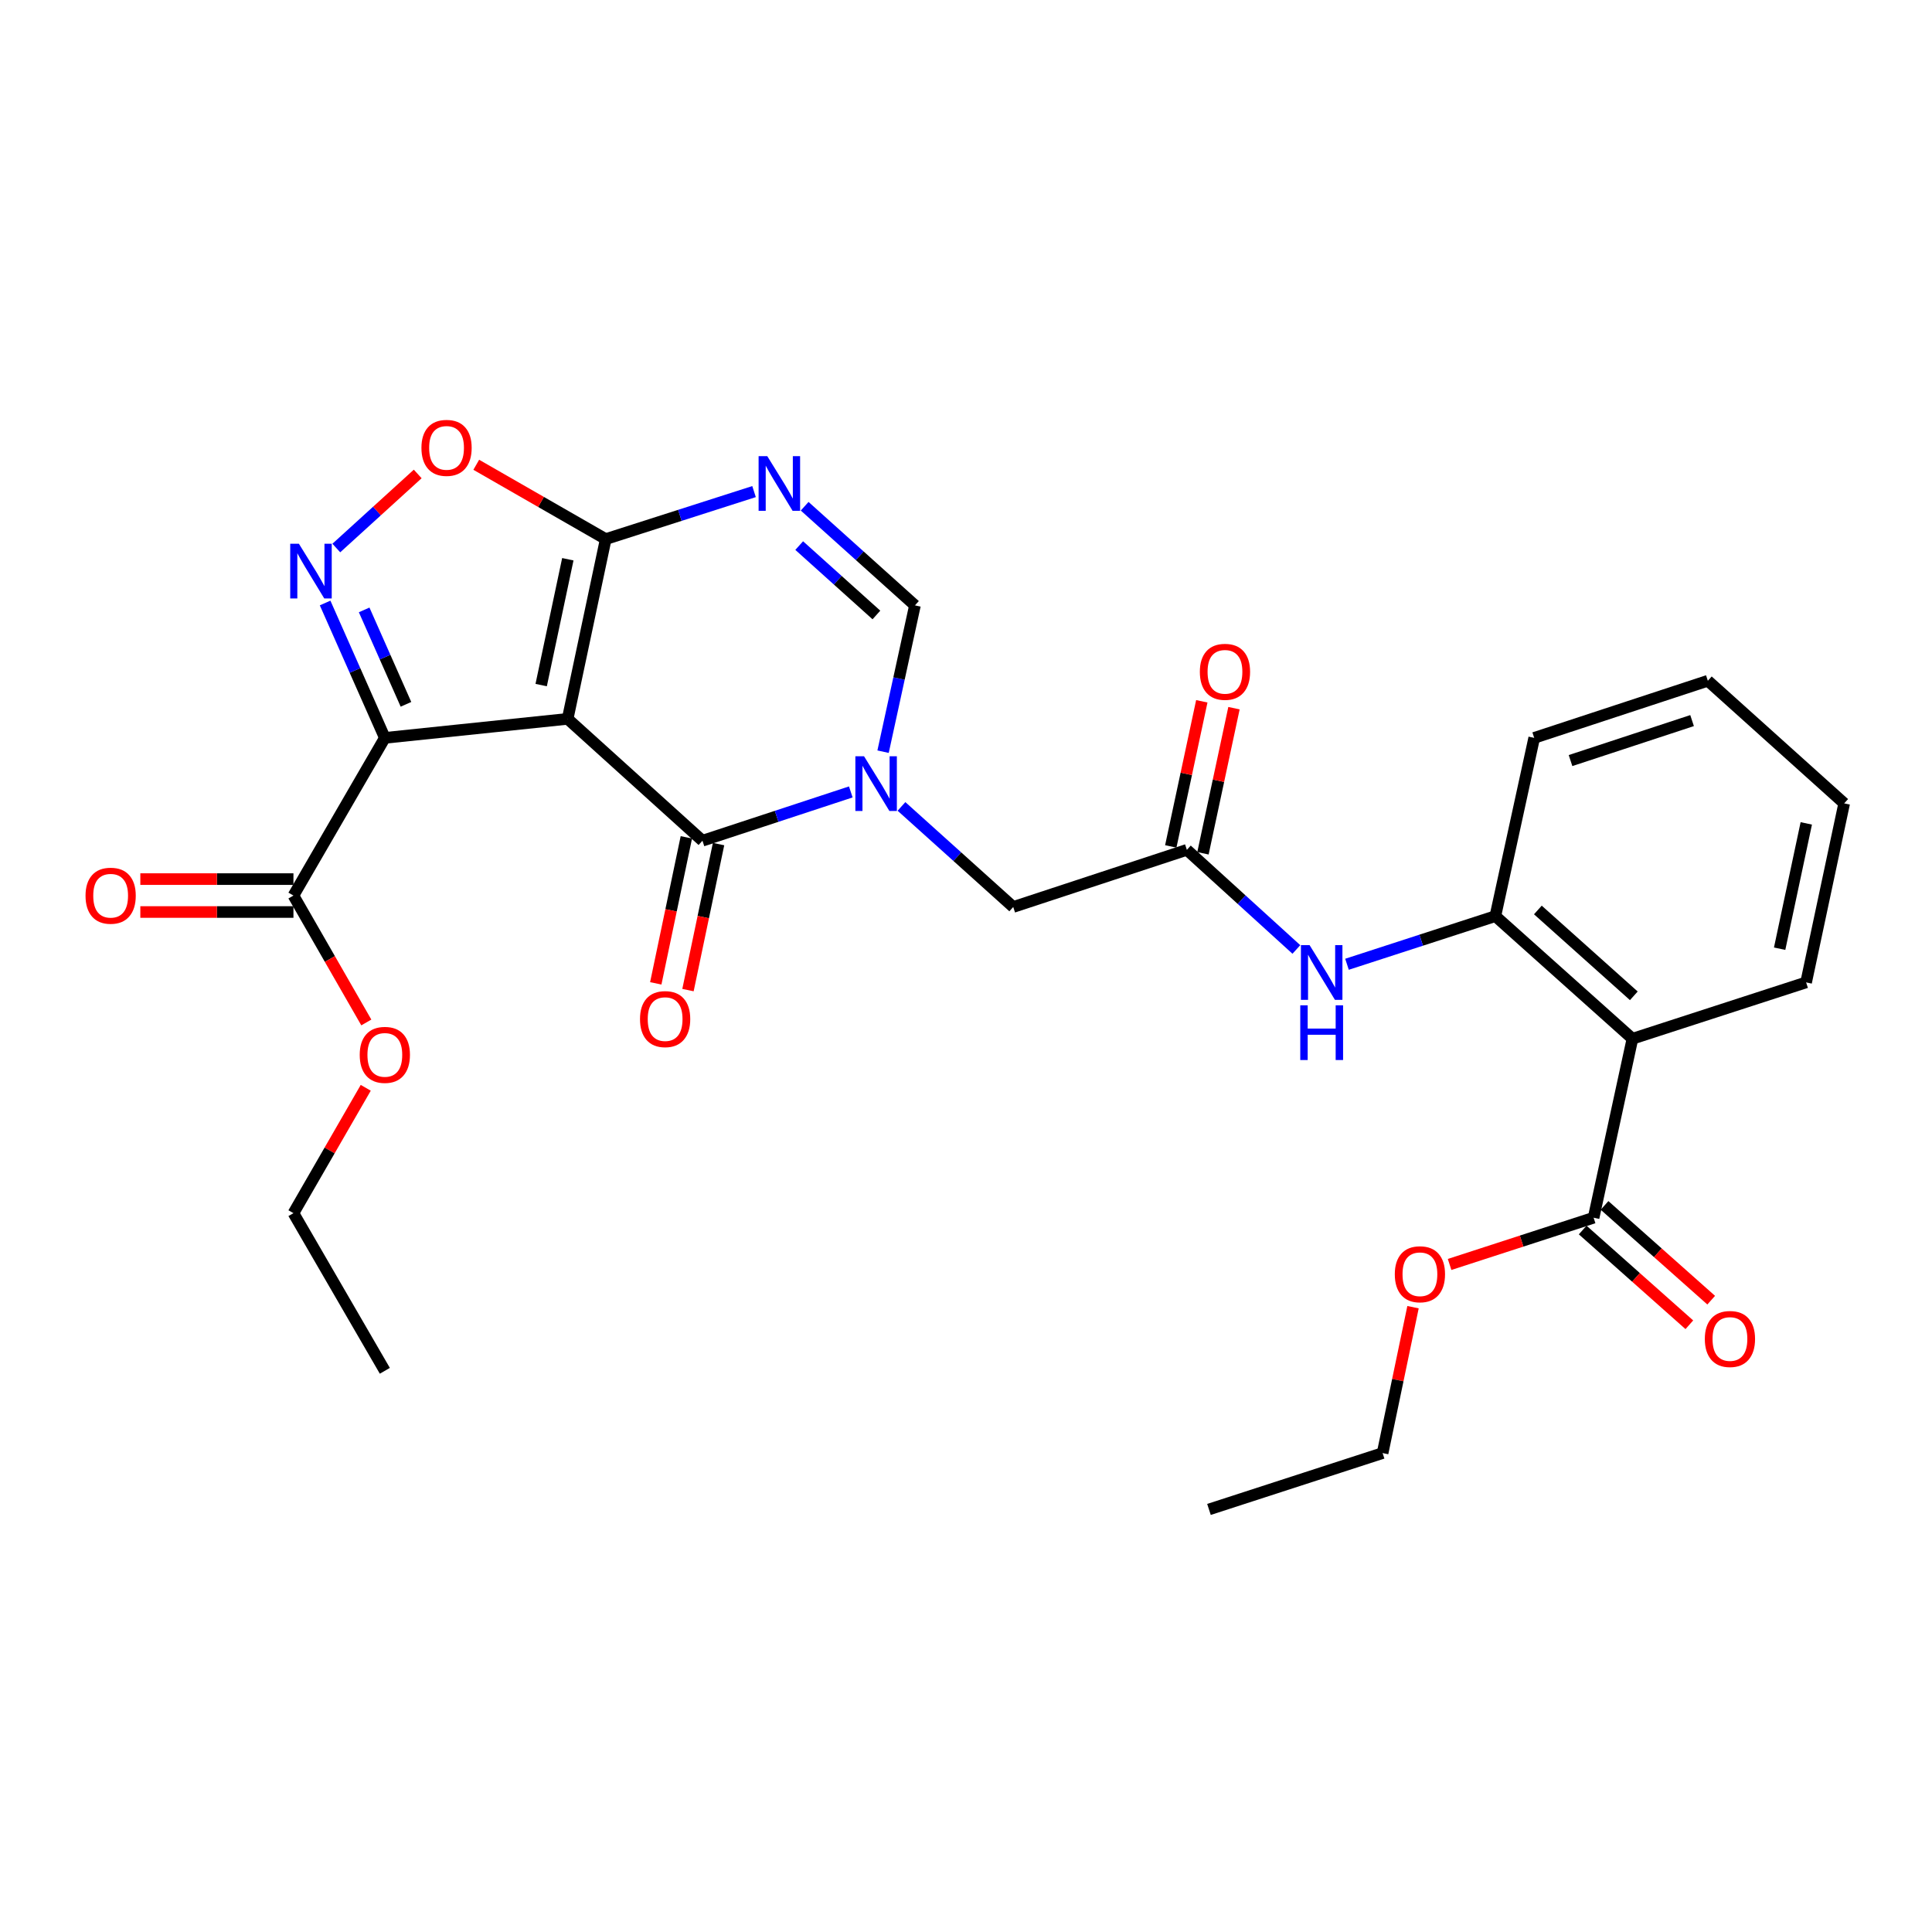 <?xml version='1.0' encoding='iso-8859-1'?>
<svg version='1.1' baseProfile='full'
              xmlns='http://www.w3.org/2000/svg'
                      xmlns:rdkit='http://www.rdkit.org/xml'
                      xmlns:xlink='http://www.w3.org/1999/xlink'
                  xml:space='preserve'
width='1000px' height='1000px' viewBox='0 0 1000 1000'>
<!-- END OF HEADER -->
<rect style='opacity:1.0;fill:#FFFFFF;stroke:none' width='1000' height='1000' x='0' y='0'> </rect>
<path class='bond-0' d='M 293.815,372.083 L 199.19,381.924' style='fill:none;fill-rule:evenodd;stroke:#000000;stroke-width:6px;stroke-linecap:butt;stroke-linejoin:miter;stroke-opacity:1' />
<path class='bond-1' d='M 293.815,372.083 L 363.592,435.151' style='fill:none;fill-rule:evenodd;stroke:#000000;stroke-width:6px;stroke-linecap:butt;stroke-linejoin:miter;stroke-opacity:1' />
<path class='bond-3' d='M 293.815,372.083 L 313.525,279.038' style='fill:none;fill-rule:evenodd;stroke:#000000;stroke-width:6px;stroke-linecap:butt;stroke-linejoin:miter;stroke-opacity:1' />
<path class='bond-3' d='M 280.109,354.597 L 293.906,289.465' style='fill:none;fill-rule:evenodd;stroke:#000000;stroke-width:6px;stroke-linecap:butt;stroke-linejoin:miter;stroke-opacity:1' />
<path class='bond-4' d='M 199.19,381.924 L 183.733,347.017' style='fill:none;fill-rule:evenodd;stroke:#000000;stroke-width:6px;stroke-linecap:butt;stroke-linejoin:miter;stroke-opacity:1' />
<path class='bond-4' d='M 183.733,347.017 L 168.276,312.109' style='fill:none;fill-rule:evenodd;stroke:#0000FF;stroke-width:6px;stroke-linecap:butt;stroke-linejoin:miter;stroke-opacity:1' />
<path class='bond-4' d='M 210.127,364.556 L 199.307,340.121' style='fill:none;fill-rule:evenodd;stroke:#000000;stroke-width:6px;stroke-linecap:butt;stroke-linejoin:miter;stroke-opacity:1' />
<path class='bond-4' d='M 199.307,340.121 L 188.487,315.685' style='fill:none;fill-rule:evenodd;stroke:#0000FF;stroke-width:6px;stroke-linecap:butt;stroke-linejoin:miter;stroke-opacity:1' />
<path class='bond-9' d='M 199.19,381.924 L 151.887,463.539' style='fill:none;fill-rule:evenodd;stroke:#000000;stroke-width:6px;stroke-linecap:butt;stroke-linejoin:miter;stroke-opacity:1' />
<path class='bond-2' d='M 363.592,435.151 L 401.981,422.526' style='fill:none;fill-rule:evenodd;stroke:#000000;stroke-width:6px;stroke-linecap:butt;stroke-linejoin:miter;stroke-opacity:1' />
<path class='bond-2' d='M 401.981,422.526 L 440.371,409.9' style='fill:none;fill-rule:evenodd;stroke:#0000FF;stroke-width:6px;stroke-linecap:butt;stroke-linejoin:miter;stroke-opacity:1' />
<path class='bond-15' d='M 355.256,433.405 L 347.342,471.192' style='fill:none;fill-rule:evenodd;stroke:#000000;stroke-width:6px;stroke-linecap:butt;stroke-linejoin:miter;stroke-opacity:1' />
<path class='bond-15' d='M 347.342,471.192 L 339.427,508.979' style='fill:none;fill-rule:evenodd;stroke:#FF0000;stroke-width:6px;stroke-linecap:butt;stroke-linejoin:miter;stroke-opacity:1' />
<path class='bond-15' d='M 371.927,436.897 L 364.012,474.684' style='fill:none;fill-rule:evenodd;stroke:#000000;stroke-width:6px;stroke-linecap:butt;stroke-linejoin:miter;stroke-opacity:1' />
<path class='bond-15' d='M 364.012,474.684 L 356.098,512.471' style='fill:none;fill-rule:evenodd;stroke:#FF0000;stroke-width:6px;stroke-linecap:butt;stroke-linejoin:miter;stroke-opacity:1' />
<path class='bond-14' d='M 466.603,417.403 L 495.524,443.428' style='fill:none;fill-rule:evenodd;stroke:#0000FF;stroke-width:6px;stroke-linecap:butt;stroke-linejoin:miter;stroke-opacity:1' />
<path class='bond-14' d='M 495.524,443.428 L 524.445,469.453' style='fill:none;fill-rule:evenodd;stroke:#000000;stroke-width:6px;stroke-linecap:butt;stroke-linejoin:miter;stroke-opacity:1' />
<path class='bond-30' d='M 457.076,389.07 L 465.325,351.205' style='fill:none;fill-rule:evenodd;stroke:#0000FF;stroke-width:6px;stroke-linecap:butt;stroke-linejoin:miter;stroke-opacity:1' />
<path class='bond-30' d='M 465.325,351.205 L 473.575,313.34' style='fill:none;fill-rule:evenodd;stroke:#000000;stroke-width:6px;stroke-linecap:butt;stroke-linejoin:miter;stroke-opacity:1' />
<path class='bond-5' d='M 313.525,279.038 L 351.909,266.744' style='fill:none;fill-rule:evenodd;stroke:#000000;stroke-width:6px;stroke-linecap:butt;stroke-linejoin:miter;stroke-opacity:1' />
<path class='bond-5' d='M 351.909,266.744 L 390.292,254.449' style='fill:none;fill-rule:evenodd;stroke:#0000FF;stroke-width:6px;stroke-linecap:butt;stroke-linejoin:miter;stroke-opacity:1' />
<path class='bond-7' d='M 313.525,279.038 L 280.018,259.8' style='fill:none;fill-rule:evenodd;stroke:#000000;stroke-width:6px;stroke-linecap:butt;stroke-linejoin:miter;stroke-opacity:1' />
<path class='bond-7' d='M 280.018,259.8 L 246.51,240.563' style='fill:none;fill-rule:evenodd;stroke:#FF0000;stroke-width:6px;stroke-linecap:butt;stroke-linejoin:miter;stroke-opacity:1' />
<path class='bond-29' d='M 174.073,283.657 L 195.14,264.488' style='fill:none;fill-rule:evenodd;stroke:#0000FF;stroke-width:6px;stroke-linecap:butt;stroke-linejoin:miter;stroke-opacity:1' />
<path class='bond-29' d='M 195.14,264.488 L 216.207,245.319' style='fill:none;fill-rule:evenodd;stroke:#FF0000;stroke-width:6px;stroke-linecap:butt;stroke-linejoin:miter;stroke-opacity:1' />
<path class='bond-6' d='M 416.49,262.028 L 445.032,287.684' style='fill:none;fill-rule:evenodd;stroke:#0000FF;stroke-width:6px;stroke-linecap:butt;stroke-linejoin:miter;stroke-opacity:1' />
<path class='bond-6' d='M 445.032,287.684 L 473.575,313.34' style='fill:none;fill-rule:evenodd;stroke:#000000;stroke-width:6px;stroke-linecap:butt;stroke-linejoin:miter;stroke-opacity:1' />
<path class='bond-6' d='M 413.667,282.392 L 433.646,300.351' style='fill:none;fill-rule:evenodd;stroke:#0000FF;stroke-width:6px;stroke-linecap:butt;stroke-linejoin:miter;stroke-opacity:1' />
<path class='bond-6' d='M 433.646,300.351 L 453.626,318.31' style='fill:none;fill-rule:evenodd;stroke:#000000;stroke-width:6px;stroke-linecap:butt;stroke-linejoin:miter;stroke-opacity:1' />
<path class='bond-8' d='M 844.95,537.649 L 774,474.175' style='fill:none;fill-rule:evenodd;stroke:#000000;stroke-width:6px;stroke-linecap:butt;stroke-linejoin:miter;stroke-opacity:1' />
<path class='bond-8' d='M 845.664,515.434 L 795.999,471.002' style='fill:none;fill-rule:evenodd;stroke:#000000;stroke-width:6px;stroke-linecap:butt;stroke-linejoin:miter;stroke-opacity:1' />
<path class='bond-11' d='M 844.95,537.649 L 824.852,630.287' style='fill:none;fill-rule:evenodd;stroke:#000000;stroke-width:6px;stroke-linecap:butt;stroke-linejoin:miter;stroke-opacity:1' />
<path class='bond-21' d='M 844.95,537.649 L 934.844,508.486' style='fill:none;fill-rule:evenodd;stroke:#000000;stroke-width:6px;stroke-linecap:butt;stroke-linejoin:miter;stroke-opacity:1' />
<path class='bond-16' d='M 151.887,455.022 L 112.261,455.022' style='fill:none;fill-rule:evenodd;stroke:#000000;stroke-width:6px;stroke-linecap:butt;stroke-linejoin:miter;stroke-opacity:1' />
<path class='bond-16' d='M 112.261,455.022 L 72.636,455.022' style='fill:none;fill-rule:evenodd;stroke:#FF0000;stroke-width:6px;stroke-linecap:butt;stroke-linejoin:miter;stroke-opacity:1' />
<path class='bond-16' d='M 151.887,472.055 L 112.261,472.055' style='fill:none;fill-rule:evenodd;stroke:#000000;stroke-width:6px;stroke-linecap:butt;stroke-linejoin:miter;stroke-opacity:1' />
<path class='bond-16' d='M 112.261,472.055 L 72.636,472.055' style='fill:none;fill-rule:evenodd;stroke:#FF0000;stroke-width:6px;stroke-linecap:butt;stroke-linejoin:miter;stroke-opacity:1' />
<path class='bond-19' d='M 151.887,463.539 L 170.745,496.382' style='fill:none;fill-rule:evenodd;stroke:#000000;stroke-width:6px;stroke-linecap:butt;stroke-linejoin:miter;stroke-opacity:1' />
<path class='bond-19' d='M 170.745,496.382 L 189.604,529.225' style='fill:none;fill-rule:evenodd;stroke:#FF0000;stroke-width:6px;stroke-linecap:butt;stroke-linejoin:miter;stroke-opacity:1' />
<path class='bond-10' d='M 774,474.175 L 735.6,486.639' style='fill:none;fill-rule:evenodd;stroke:#000000;stroke-width:6px;stroke-linecap:butt;stroke-linejoin:miter;stroke-opacity:1' />
<path class='bond-10' d='M 735.6,486.639 L 697.2,499.104' style='fill:none;fill-rule:evenodd;stroke:#0000FF;stroke-width:6px;stroke-linecap:butt;stroke-linejoin:miter;stroke-opacity:1' />
<path class='bond-22' d='M 774,474.175 L 794.099,381.924' style='fill:none;fill-rule:evenodd;stroke:#000000;stroke-width:6px;stroke-linecap:butt;stroke-linejoin:miter;stroke-opacity:1' />
<path class='bond-17' d='M 819.196,636.654 L 846.797,661.176' style='fill:none;fill-rule:evenodd;stroke:#000000;stroke-width:6px;stroke-linecap:butt;stroke-linejoin:miter;stroke-opacity:1' />
<path class='bond-17' d='M 846.797,661.176 L 874.398,685.697' style='fill:none;fill-rule:evenodd;stroke:#FF0000;stroke-width:6px;stroke-linecap:butt;stroke-linejoin:miter;stroke-opacity:1' />
<path class='bond-17' d='M 830.508,623.921 L 858.11,648.442' style='fill:none;fill-rule:evenodd;stroke:#000000;stroke-width:6px;stroke-linecap:butt;stroke-linejoin:miter;stroke-opacity:1' />
<path class='bond-17' d='M 858.11,648.442 L 885.711,672.964' style='fill:none;fill-rule:evenodd;stroke:#FF0000;stroke-width:6px;stroke-linecap:butt;stroke-linejoin:miter;stroke-opacity:1' />
<path class='bond-20' d='M 824.852,630.287 L 787.582,642.385' style='fill:none;fill-rule:evenodd;stroke:#000000;stroke-width:6px;stroke-linecap:butt;stroke-linejoin:miter;stroke-opacity:1' />
<path class='bond-20' d='M 787.582,642.385 L 750.312,654.483' style='fill:none;fill-rule:evenodd;stroke:#FF0000;stroke-width:6px;stroke-linecap:butt;stroke-linejoin:miter;stroke-opacity:1' />
<path class='bond-12' d='M 614.32,439.882 L 524.445,469.453' style='fill:none;fill-rule:evenodd;stroke:#000000;stroke-width:6px;stroke-linecap:butt;stroke-linejoin:miter;stroke-opacity:1' />
<path class='bond-13' d='M 614.32,439.882 L 642.66,465.662' style='fill:none;fill-rule:evenodd;stroke:#000000;stroke-width:6px;stroke-linecap:butt;stroke-linejoin:miter;stroke-opacity:1' />
<path class='bond-13' d='M 642.66,465.662 L 670.999,491.442' style='fill:none;fill-rule:evenodd;stroke:#0000FF;stroke-width:6px;stroke-linecap:butt;stroke-linejoin:miter;stroke-opacity:1' />
<path class='bond-18' d='M 622.648,441.663 L 630.678,404.106' style='fill:none;fill-rule:evenodd;stroke:#000000;stroke-width:6px;stroke-linecap:butt;stroke-linejoin:miter;stroke-opacity:1' />
<path class='bond-18' d='M 630.678,404.106 L 638.708,366.55' style='fill:none;fill-rule:evenodd;stroke:#FF0000;stroke-width:6px;stroke-linecap:butt;stroke-linejoin:miter;stroke-opacity:1' />
<path class='bond-18' d='M 605.992,438.102 L 614.022,400.545' style='fill:none;fill-rule:evenodd;stroke:#000000;stroke-width:6px;stroke-linecap:butt;stroke-linejoin:miter;stroke-opacity:1' />
<path class='bond-18' d='M 614.022,400.545 L 622.052,362.988' style='fill:none;fill-rule:evenodd;stroke:#FF0000;stroke-width:6px;stroke-linecap:butt;stroke-linejoin:miter;stroke-opacity:1' />
<path class='bond-23' d='M 189.311,563.046 L 170.599,595.489' style='fill:none;fill-rule:evenodd;stroke:#FF0000;stroke-width:6px;stroke-linecap:butt;stroke-linejoin:miter;stroke-opacity:1' />
<path class='bond-23' d='M 170.599,595.489 L 151.887,627.931' style='fill:none;fill-rule:evenodd;stroke:#000000;stroke-width:6px;stroke-linecap:butt;stroke-linejoin:miter;stroke-opacity:1' />
<path class='bond-24' d='M 731.378,676.596 L 723.507,714.352' style='fill:none;fill-rule:evenodd;stroke:#FF0000;stroke-width:6px;stroke-linecap:butt;stroke-linejoin:miter;stroke-opacity:1' />
<path class='bond-24' d='M 723.507,714.352 L 715.636,752.108' style='fill:none;fill-rule:evenodd;stroke:#000000;stroke-width:6px;stroke-linecap:butt;stroke-linejoin:miter;stroke-opacity:1' />
<path class='bond-31' d='M 934.844,508.486 L 954.545,415.829' style='fill:none;fill-rule:evenodd;stroke:#000000;stroke-width:6px;stroke-linecap:butt;stroke-linejoin:miter;stroke-opacity:1' />
<path class='bond-31' d='M 921.139,491.045 L 934.93,426.185' style='fill:none;fill-rule:evenodd;stroke:#000000;stroke-width:6px;stroke-linecap:butt;stroke-linejoin:miter;stroke-opacity:1' />
<path class='bond-26' d='M 794.099,381.924 L 883.974,352.363' style='fill:none;fill-rule:evenodd;stroke:#000000;stroke-width:6px;stroke-linecap:butt;stroke-linejoin:miter;stroke-opacity:1' />
<path class='bond-26' d='M 812.902,393.67 L 875.814,372.977' style='fill:none;fill-rule:evenodd;stroke:#000000;stroke-width:6px;stroke-linecap:butt;stroke-linejoin:miter;stroke-opacity:1' />
<path class='bond-28' d='M 151.887,627.931 L 199.19,709.527' style='fill:none;fill-rule:evenodd;stroke:#000000;stroke-width:6px;stroke-linecap:butt;stroke-linejoin:miter;stroke-opacity:1' />
<path class='bond-27' d='M 715.636,752.108 L 625.76,781.281' style='fill:none;fill-rule:evenodd;stroke:#000000;stroke-width:6px;stroke-linecap:butt;stroke-linejoin:miter;stroke-opacity:1' />
<path class='bond-25' d='M 954.545,415.829 L 883.974,352.363' style='fill:none;fill-rule:evenodd;stroke:#000000;stroke-width:6px;stroke-linecap:butt;stroke-linejoin:miter;stroke-opacity:1' />
<path  class='atom-3' d='M 447.216 391.43
L 456.496 406.43
Q 457.416 407.91, 458.896 410.59
Q 460.376 413.27, 460.456 413.43
L 460.456 391.43
L 464.216 391.43
L 464.216 419.75
L 460.336 419.75
L 450.376 403.35
Q 449.216 401.43, 447.976 399.23
Q 446.776 397.03, 446.416 396.35
L 446.416 419.75
L 442.736 419.75
L 442.736 391.43
L 447.216 391.43
' fill='#0000FF'/>
<path  class='atom-5' d='M 154.701 281.428
L 163.981 296.428
Q 164.901 297.908, 166.381 300.588
Q 167.861 303.268, 167.941 303.428
L 167.941 281.428
L 171.701 281.428
L 171.701 309.748
L 167.821 309.748
L 157.861 293.348
Q 156.701 291.428, 155.461 289.228
Q 154.261 287.028, 153.901 286.348
L 153.901 309.748
L 150.221 309.748
L 150.221 281.428
L 154.701 281.428
' fill='#0000FF'/>
<path  class='atom-6' d='M 397.131 236.093
L 406.411 251.093
Q 407.331 252.573, 408.811 255.253
Q 410.291 257.933, 410.371 258.093
L 410.371 236.093
L 414.131 236.093
L 414.131 264.413
L 410.251 264.413
L 400.291 248.013
Q 399.131 246.093, 397.891 243.893
Q 396.691 241.693, 396.331 241.013
L 396.331 264.413
L 392.651 264.413
L 392.651 236.093
L 397.131 236.093
' fill='#0000FF'/>
<path  class='atom-8' d='M 218.135 231.815
Q 218.135 225.015, 221.495 221.215
Q 224.855 217.415, 231.135 217.415
Q 237.415 217.415, 240.775 221.215
Q 244.135 225.015, 244.135 231.815
Q 244.135 238.695, 240.735 242.615
Q 237.335 246.495, 231.135 246.495
Q 224.895 246.495, 221.495 242.615
Q 218.135 238.735, 218.135 231.815
M 231.135 243.295
Q 235.455 243.295, 237.775 240.415
Q 240.135 237.495, 240.135 231.815
Q 240.135 226.255, 237.775 223.455
Q 235.455 220.615, 231.135 220.615
Q 226.815 220.615, 224.455 223.415
Q 222.135 226.215, 222.135 231.815
Q 222.135 237.535, 224.455 240.415
Q 226.815 243.295, 231.135 243.295
' fill='#FF0000'/>
<path  class='atom-14' d='M 677.837 489.197
L 687.117 504.197
Q 688.037 505.677, 689.517 508.357
Q 690.997 511.037, 691.077 511.197
L 691.077 489.197
L 694.837 489.197
L 694.837 517.517
L 690.957 517.517
L 680.997 501.117
Q 679.837 499.197, 678.597 496.997
Q 677.397 494.797, 677.037 494.117
L 677.037 517.517
L 673.357 517.517
L 673.357 489.197
L 677.837 489.197
' fill='#0000FF'/>
<path  class='atom-14' d='M 673.017 520.349
L 676.857 520.349
L 676.857 532.389
L 691.337 532.389
L 691.337 520.349
L 695.177 520.349
L 695.177 548.669
L 691.337 548.669
L 691.337 535.589
L 676.857 535.589
L 676.857 548.669
L 673.017 548.669
L 673.017 520.349
' fill='#0000FF'/>
<path  class='atom-16' d='M 331.269 527.481
Q 331.269 520.681, 334.629 516.881
Q 337.989 513.081, 344.269 513.081
Q 350.549 513.081, 353.909 516.881
Q 357.269 520.681, 357.269 527.481
Q 357.269 534.361, 353.869 538.281
Q 350.469 542.161, 344.269 542.161
Q 338.029 542.161, 334.629 538.281
Q 331.269 534.401, 331.269 527.481
M 344.269 538.961
Q 348.589 538.961, 350.909 536.081
Q 353.269 533.161, 353.269 527.481
Q 353.269 521.921, 350.909 519.121
Q 348.589 516.281, 344.269 516.281
Q 339.949 516.281, 337.589 519.081
Q 335.269 521.881, 335.269 527.481
Q 335.269 533.201, 337.589 536.081
Q 339.949 538.961, 344.269 538.961
' fill='#FF0000'/>
<path  class='atom-17' d='M 44.271 463.619
Q 44.271 456.819, 47.631 453.019
Q 50.991 449.219, 57.271 449.219
Q 63.551 449.219, 66.911 453.019
Q 70.271 456.819, 70.271 463.619
Q 70.271 470.499, 66.871 474.419
Q 63.471 478.299, 57.271 478.299
Q 51.031 478.299, 47.631 474.419
Q 44.271 470.539, 44.271 463.619
M 57.271 475.099
Q 61.591 475.099, 63.911 472.219
Q 66.271 469.299, 66.271 463.619
Q 66.271 458.059, 63.911 455.259
Q 61.591 452.419, 57.271 452.419
Q 52.951 452.419, 50.591 455.219
Q 48.271 458.019, 48.271 463.619
Q 48.271 469.339, 50.591 472.219
Q 52.951 475.099, 57.271 475.099
' fill='#FF0000'/>
<path  class='atom-18' d='M 882.414 693.057
Q 882.414 686.257, 885.774 682.457
Q 889.134 678.657, 895.414 678.657
Q 901.694 678.657, 905.054 682.457
Q 908.414 686.257, 908.414 693.057
Q 908.414 699.937, 905.014 703.857
Q 901.614 707.737, 895.414 707.737
Q 889.174 707.737, 885.774 703.857
Q 882.414 699.977, 882.414 693.057
M 895.414 704.537
Q 899.734 704.537, 902.054 701.657
Q 904.414 698.737, 904.414 693.057
Q 904.414 687.497, 902.054 684.697
Q 899.734 681.857, 895.414 681.857
Q 891.094 681.857, 888.734 684.657
Q 886.414 687.457, 886.414 693.057
Q 886.414 698.777, 888.734 701.657
Q 891.094 704.537, 895.414 704.537
' fill='#FF0000'/>
<path  class='atom-19' d='M 621.04 347.731
Q 621.04 340.931, 624.4 337.131
Q 627.76 333.331, 634.04 333.331
Q 640.32 333.331, 643.68 337.131
Q 647.04 340.931, 647.04 347.731
Q 647.04 354.611, 643.64 358.531
Q 640.24 362.411, 634.04 362.411
Q 627.8 362.411, 624.4 358.531
Q 621.04 354.651, 621.04 347.731
M 634.04 359.211
Q 638.36 359.211, 640.68 356.331
Q 643.04 353.411, 643.04 347.731
Q 643.04 342.171, 640.68 339.371
Q 638.36 336.531, 634.04 336.531
Q 629.72 336.531, 627.36 339.331
Q 625.04 342.131, 625.04 347.731
Q 625.04 353.451, 627.36 356.331
Q 629.72 359.211, 634.04 359.211
' fill='#FF0000'/>
<path  class='atom-20' d='M 186.19 545.999
Q 186.19 539.199, 189.55 535.399
Q 192.91 531.599, 199.19 531.599
Q 205.47 531.599, 208.83 535.399
Q 212.19 539.199, 212.19 545.999
Q 212.19 552.879, 208.79 556.799
Q 205.39 560.679, 199.19 560.679
Q 192.95 560.679, 189.55 556.799
Q 186.19 552.919, 186.19 545.999
M 199.19 557.479
Q 203.51 557.479, 205.83 554.599
Q 208.19 551.679, 208.19 545.999
Q 208.19 540.439, 205.83 537.639
Q 203.51 534.799, 199.19 534.799
Q 194.87 534.799, 192.51 537.599
Q 190.19 540.399, 190.19 545.999
Q 190.19 551.719, 192.51 554.599
Q 194.87 557.479, 199.19 557.479
' fill='#FF0000'/>
<path  class='atom-21' d='M 721.949 659.55
Q 721.949 652.75, 725.309 648.95
Q 728.669 645.15, 734.949 645.15
Q 741.229 645.15, 744.589 648.95
Q 747.949 652.75, 747.949 659.55
Q 747.949 666.43, 744.549 670.35
Q 741.149 674.23, 734.949 674.23
Q 728.709 674.23, 725.309 670.35
Q 721.949 666.47, 721.949 659.55
M 734.949 671.03
Q 739.269 671.03, 741.589 668.15
Q 743.949 665.23, 743.949 659.55
Q 743.949 653.99, 741.589 651.19
Q 739.269 648.35, 734.949 648.35
Q 730.629 648.35, 728.269 651.15
Q 725.949 653.95, 725.949 659.55
Q 725.949 665.27, 728.269 668.15
Q 730.629 671.03, 734.949 671.03
' fill='#FF0000'/>
</svg>
